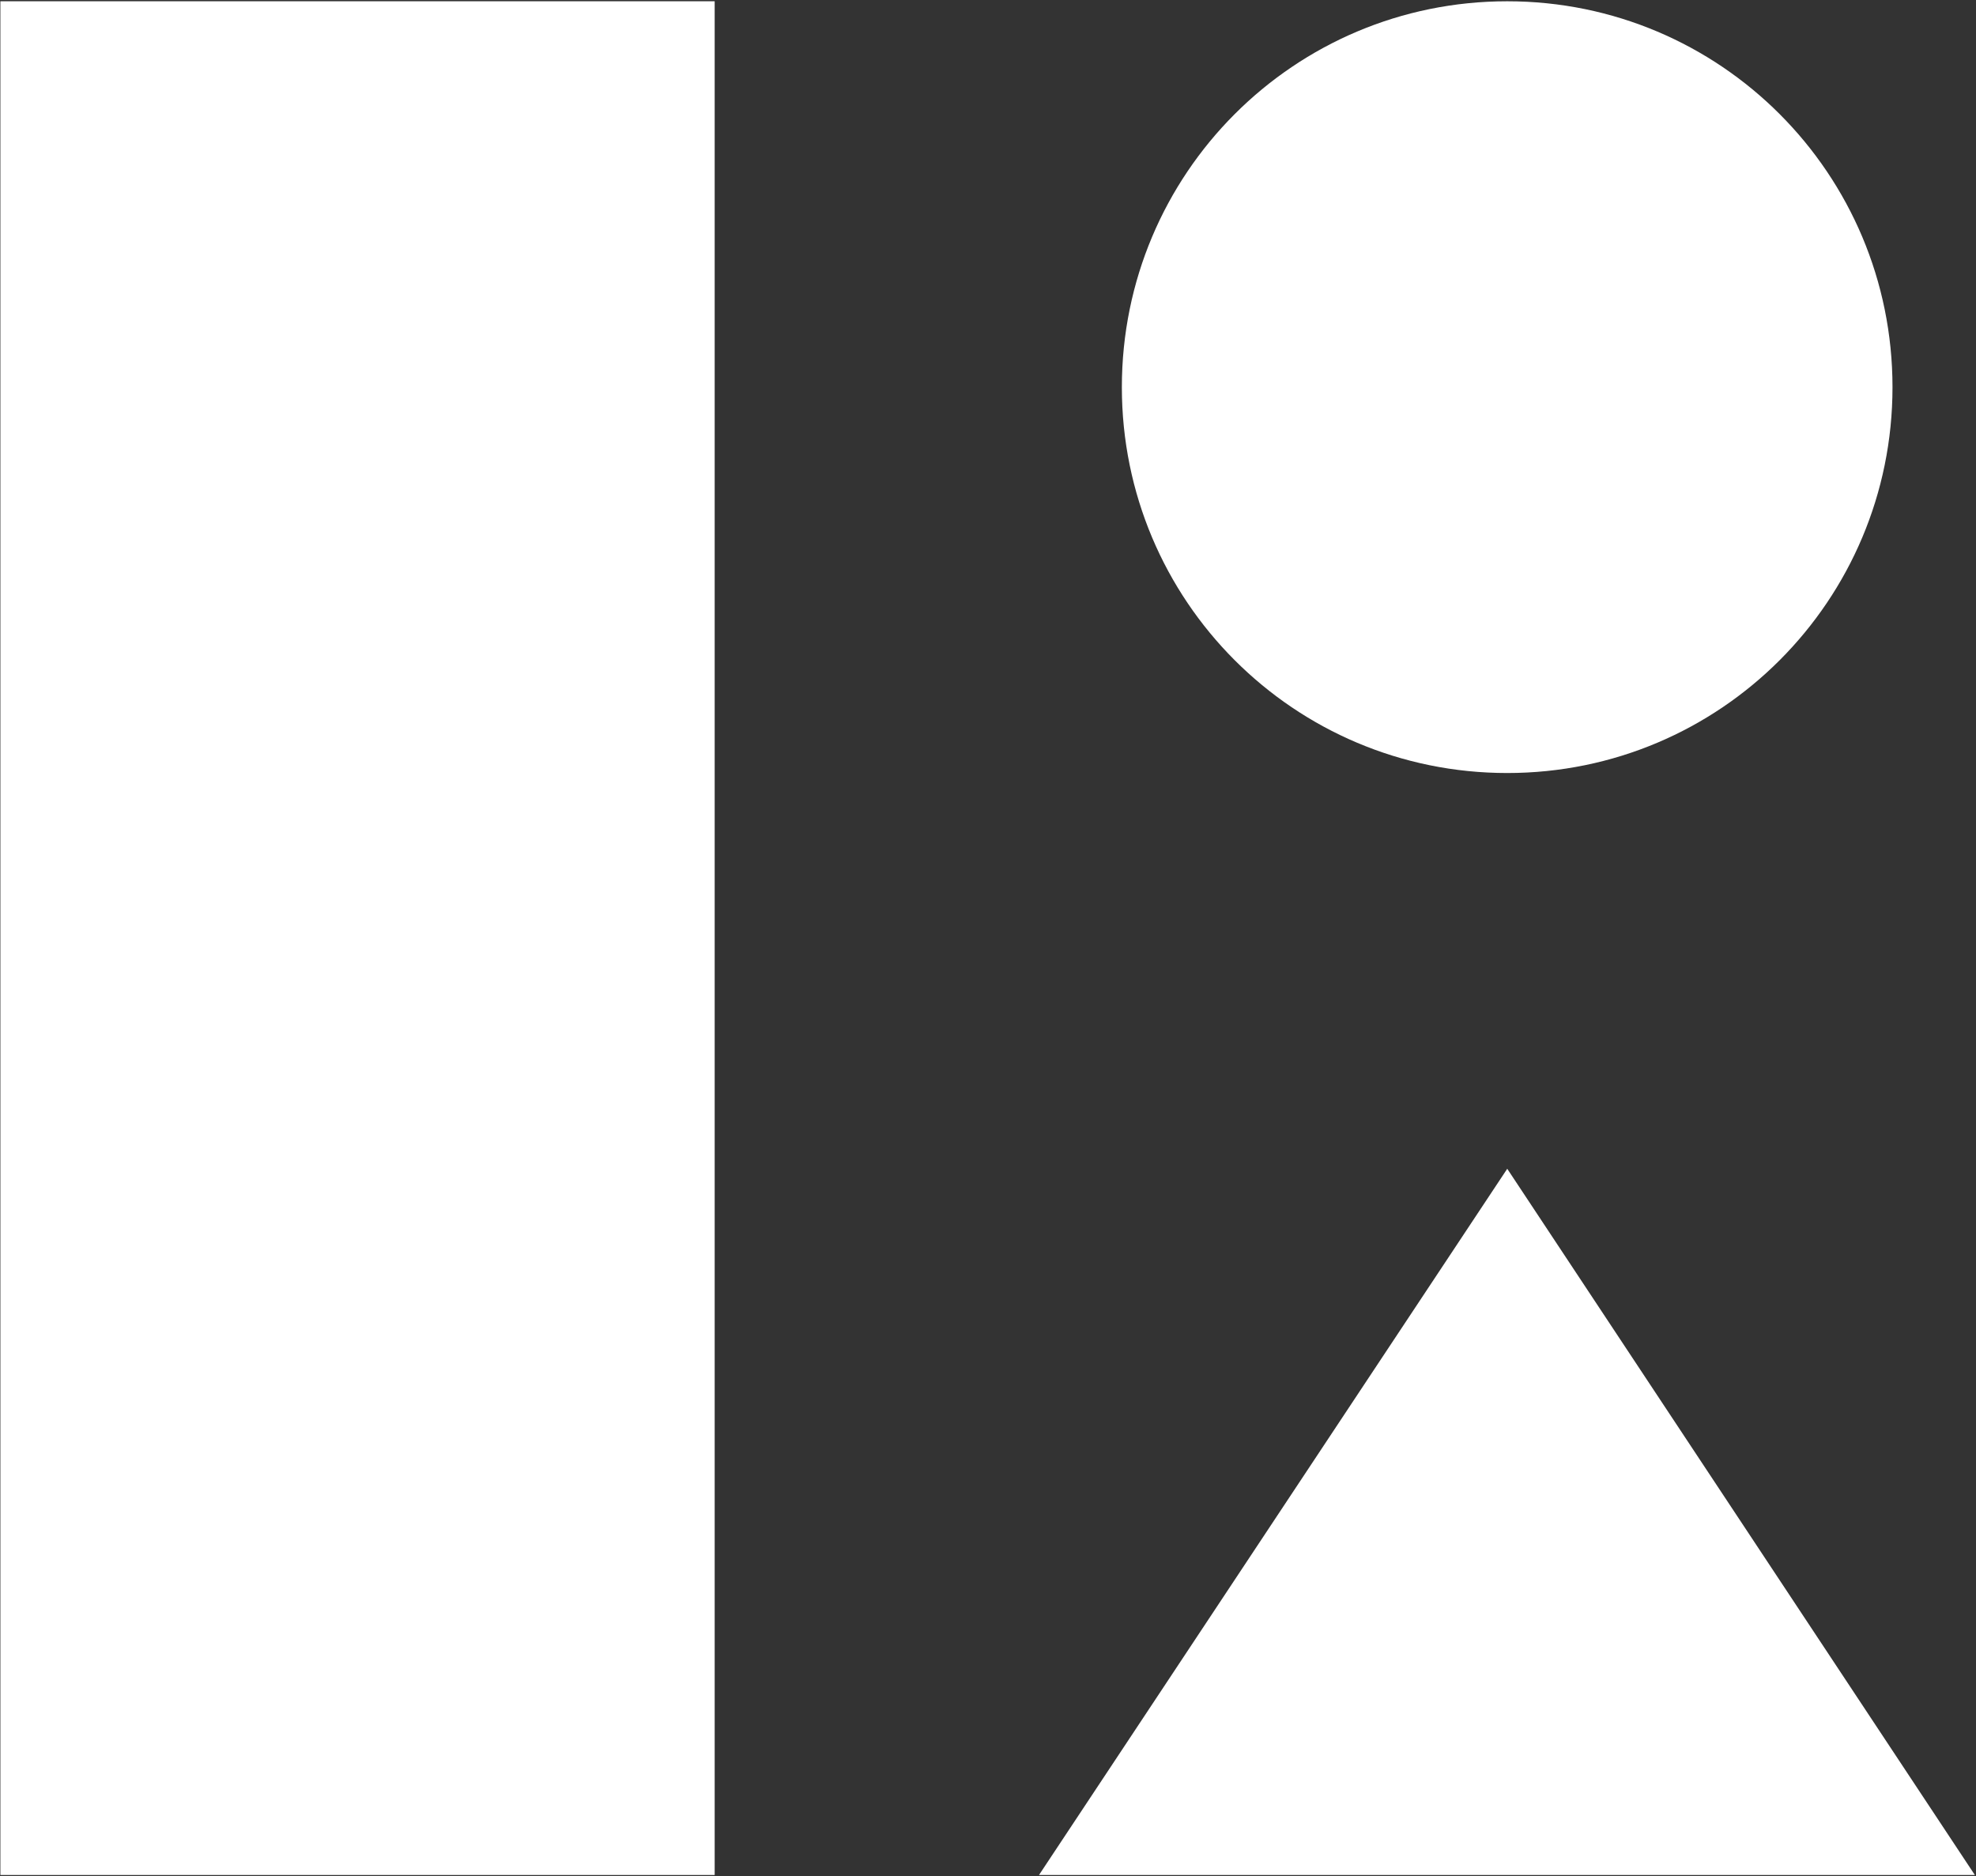 <svg version="1.2" xmlns="http://www.w3.org/2000/svg" viewBox="0 0 1550 1472" width="1550" height="1472"><rect x="0" y="0" width="1550" height="1472" fill="#333333" stroke="none"/><style>.a{fill:#fff}</style><path fill-rule="evenodd" class="a" d="m560.6 1v1470.1h-560.3v-1470.1zm988.5 1470.1h-734.1l367.3-554.1zm-366.8-864.6c-167.2 0-302.3-135.3-302.3-302.7 0-167.5 135.1-302.8 302.3-302.8 167.1 0 302.2 135.3 302.2 302.8 0 167.4-135.1 302.7-302.2 302.7z"/></svg>